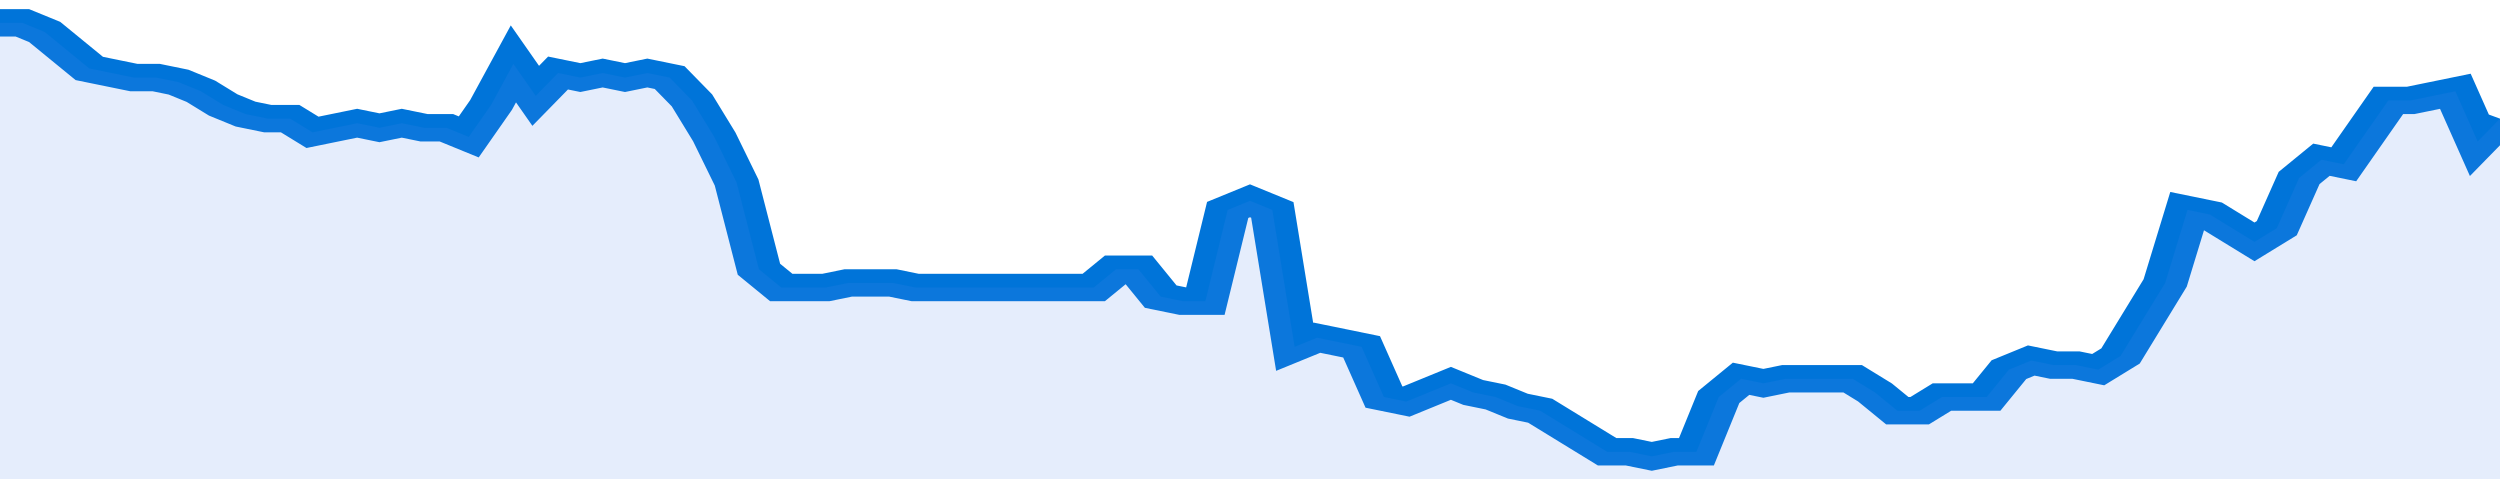 <svg xmlns="http://www.w3.org/2000/svg" viewBox="0 0 336 105" width="120" height="23" preserveAspectRatio="none">
				 <polyline fill="none" stroke="#0074d9" stroke-width="6" points="0, 5 3, 5 6, 7 9, 11 12, 15 15, 16 18, 17 21, 17 24, 18 27, 20 30, 23 33, 25 36, 26 39, 26 42, 29 45, 28 48, 27 51, 28 54, 27 57, 28 60, 28 63, 30 66, 23 69, 14 72, 21 75, 16 78, 17 81, 16 84, 17 87, 16 90, 17 93, 22 96, 30 99, 40 102, 59 105, 63 108, 63 111, 63 114, 62 117, 62 120, 62 123, 63 126, 63 129, 63 132, 63 135, 63 138, 63 141, 63 144, 63 147, 63 150, 59 153, 59 156, 65 159, 66 162, 66 165, 46 168, 44 171, 46 174, 76 177, 74 180, 75 183, 76 186, 87 189, 88 192, 86 195, 84 198, 86 201, 87 204, 89 207, 90 210, 93 213, 96 216, 99 219, 99 222, 100 225, 99 228, 99 231, 87 234, 83 237, 84 240, 83 243, 83 246, 83 249, 83 252, 86 255, 90 258, 90 261, 87 264, 87 267, 87 270, 81 273, 79 276, 80 279, 80 282, 81 285, 78 288, 70 291, 62 294, 46 297, 47 300, 50 303, 53 306, 50 309, 39 312, 35 315, 36 318, 29 321, 22 324, 22 327, 21 330, 20 333, 31 336, 26 336, 26 "> </polyline>
				 <polygon fill="#5085ec" opacity="0.15" points="0, 105 0, 5 3, 5 6, 7 9, 11 12, 15 15, 16 18, 17 21, 17 24, 18 27, 20 30, 23 33, 25 36, 26 39, 26 42, 29 45, 28 48, 27 51, 28 54, 27 57, 28 60, 28 63, 30 66, 23 69, 14 72, 21 75, 16 78, 17 81, 16 84, 17 87, 16 90, 17 93, 22 96, 30 99, 40 102, 59 105, 63 108, 63 111, 63 114, 62 117, 62 120, 62 123, 63 126, 63 129, 63 132, 63 135, 63 138, 63 141, 63 144, 63 147, 63 150, 59 153, 59 156, 65 159, 66 162, 66 165, 46 168, 44 171, 46 174, 76 177, 74 180, 75 183, 76 186, 87 189, 88 192, 86 195, 84 198, 86 201, 87 204, 89 207, 90 210, 93 213, 96 216, 99 219, 99 222, 100 225, 99 228, 99 231, 87 234, 83 237, 84 240, 83 243, 83 246, 83 249, 83 252, 86 255, 90 258, 90 261, 87 264, 87 267, 87 270, 81 273, 79 276, 80 279, 80 282, 81 285, 78 288, 70 291, 62 294, 46 297, 47 300, 50 303, 53 306, 50 309, 39 312, 35 315, 36 318, 29 321, 22 324, 22 327, 21 330, 20 333, 31 336, 26 336, 105 "></polygon>
			</svg>
